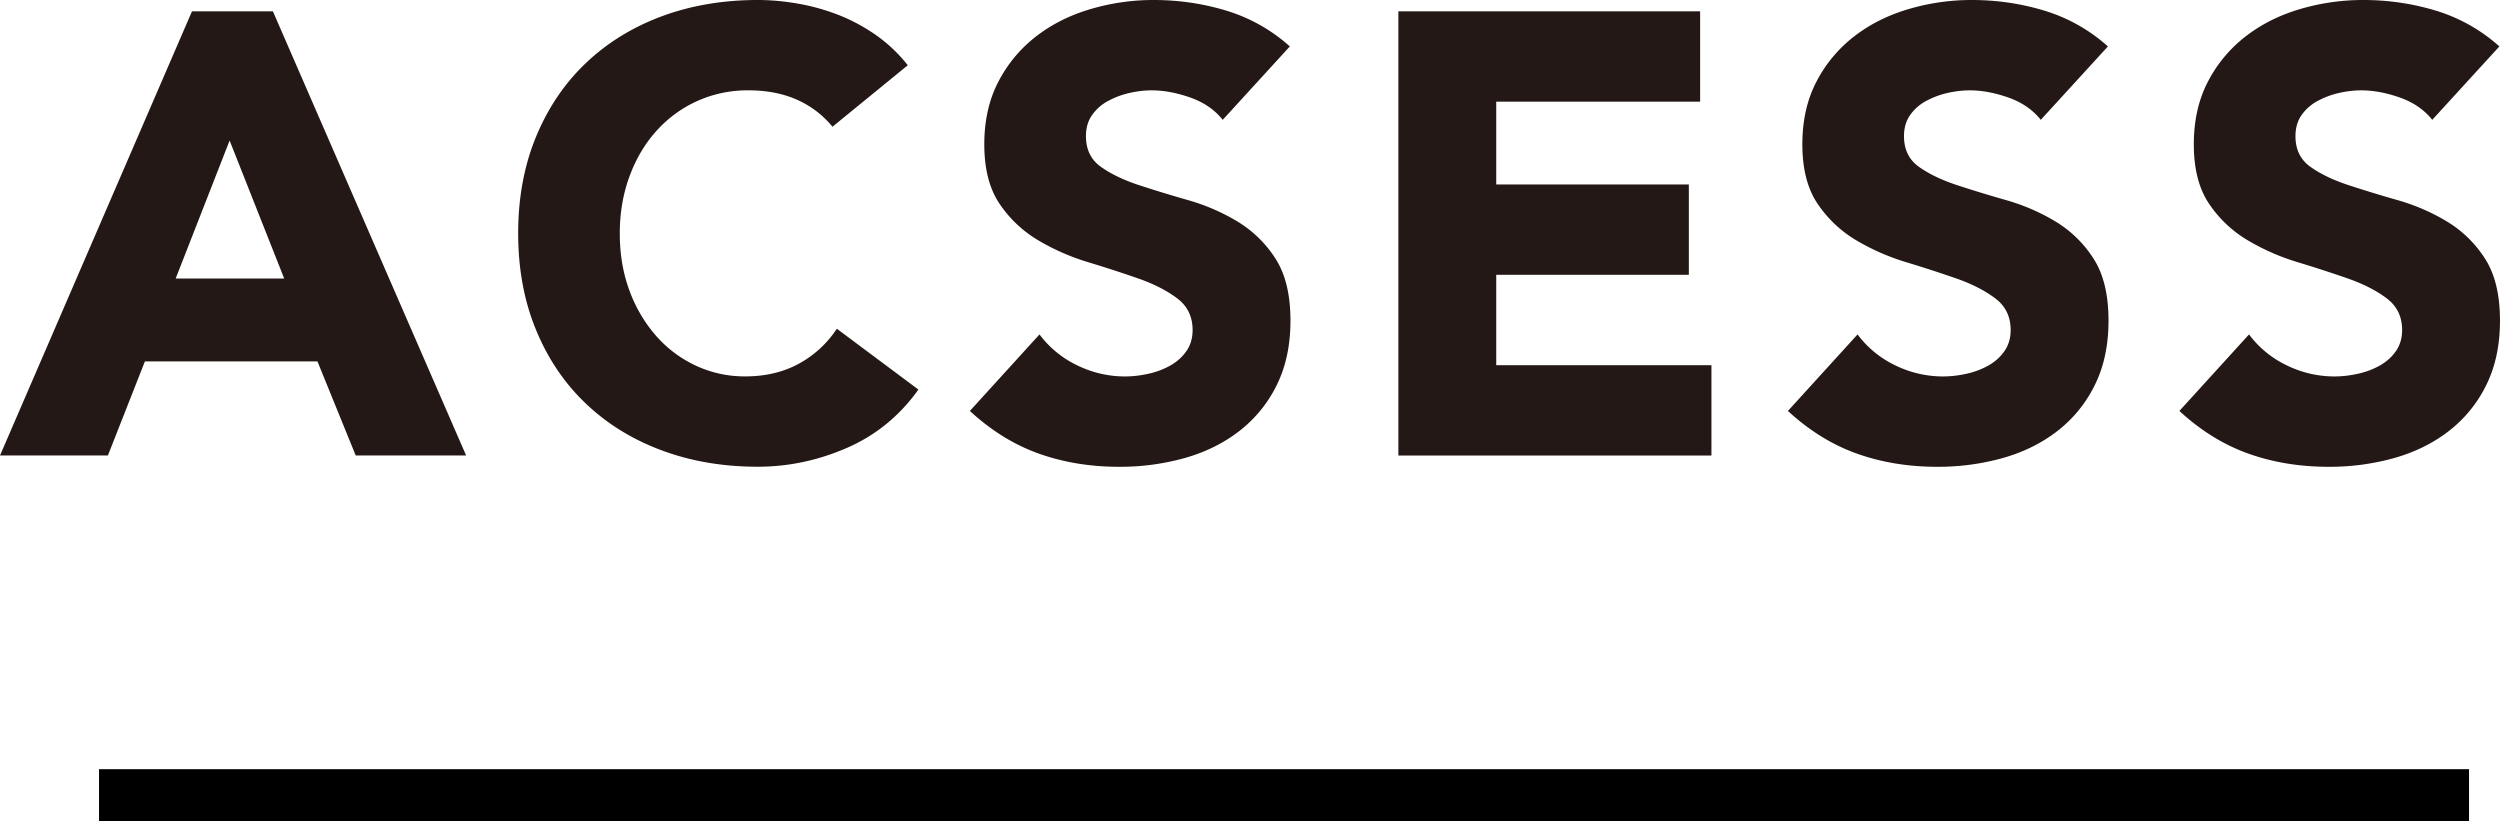 <svg xmlns="http://www.w3.org/2000/svg" width="143.46" height="47.139"><path d="M11.017.649h4.643l11.088 25.488h-6.336l-2.196-5.4h-9.9l-2.124 5.4H0L11.017.649zm2.159 7.415l-3.096 7.92h6.229l-3.133-7.92zm34.595-.791a5.513 5.513 0 00-2.034-1.549c-.804-.359-1.733-.54-2.79-.54a7.025 7.025 0 00-2.934.612c-.9.408-1.68.979-2.34 1.71-.66.732-1.177 1.602-1.548 2.61-.373 1.008-.559 2.1-.559 3.275 0 1.201.186 2.299.559 3.294a8.19 8.19 0 001.529 2.593 6.917 6.917 0 002.286 1.709 6.61 6.61 0 002.826.612c1.152 0 2.172-.239 3.06-.72a6.087 6.087 0 002.195-2.016l4.681 3.492c-1.08 1.512-2.448 2.627-4.104 3.348-1.656.72-3.36 1.08-5.112 1.08-1.992 0-3.828-.312-5.508-.937-1.68-.624-3.132-1.518-4.355-2.683-1.225-1.163-2.179-2.573-2.862-4.229-.684-1.655-1.026-3.503-1.026-5.544 0-2.039.343-3.888 1.026-5.544.684-1.655 1.638-3.066 2.862-4.229 1.224-1.164 2.676-2.059 4.355-2.683C39.659.312 41.495 0 43.487 0c.721 0 1.471.066 2.25.199.78.132 1.549.342 2.305.629.756.289 1.481.673 2.178 1.152a8.686 8.686 0 011.872 1.764l-4.321 3.529zm22.393-.396c-.457-.576-1.075-1.002-1.854-1.278-.78-.275-1.519-.414-2.214-.414-.408 0-.828.048-1.26.144a4.863 4.863 0 00-1.225.451 2.646 2.646 0 00-.935.81c-.24.337-.36.744-.36 1.224 0 .769.288 1.356.864 1.764.576.408 1.302.756 2.178 1.045a75.42 75.42 0 002.826.863c1.008.289 1.95.697 2.826 1.225a6.687 6.687 0 012.178 2.123c.576.889.864 2.076.864 3.564 0 1.416-.265 2.652-.792 3.708a7.506 7.506 0 01-2.142 2.628c-.9.697-1.944 1.213-3.133 1.549a13.76 13.76 0 01-3.762.504c-1.656 0-3.192-.252-4.608-.756-1.416-.504-2.735-1.32-3.96-2.449l3.996-4.392a5.82 5.82 0 002.179 1.782 6.21 6.21 0 002.718.63c.455 0 .918-.054 1.386-.162a4.513 4.513 0 001.26-.485c.372-.217.672-.492.9-.828.228-.336.342-.732.342-1.188 0-.768-.294-1.374-.882-1.817-.589-.444-1.326-.822-2.214-1.135a72.728 72.728 0 00-2.88-.936 12.98 12.98 0 01-2.88-1.26 6.934 6.934 0 01-2.215-2.088c-.588-.864-.882-2.004-.882-3.42 0-1.369.271-2.568.811-3.601a7.82 7.82 0 012.16-2.592c.899-.696 1.938-1.218 3.113-1.565A12.715 12.715 0 0166.204 0c1.439 0 2.831.205 4.176.613a9.643 9.643 0 013.636 2.051l-3.852 4.213zM80.244.649H97.56v5.184h-11.7v4.753h11.052v5.184H85.86v5.185h12.349v5.184H80.244V.649zm36.864 6.228c-.457-.576-1.075-1.002-1.854-1.278-.78-.275-1.519-.414-2.214-.414-.408 0-.828.048-1.26.144a4.863 4.863 0 00-1.225.451 2.658 2.658 0 00-.936.81c-.24.337-.36.744-.36 1.224 0 .769.288 1.356.864 1.764.576.408 1.302.756 2.178 1.045a75.42 75.42 0 002.826.863c1.008.289 1.95.697 2.826 1.225a6.687 6.687 0 012.178 2.123c.576.889.864 2.076.864 3.564 0 1.416-.265 2.652-.792 3.708a7.506 7.506 0 01-2.142 2.628c-.9.697-1.944 1.213-3.133 1.549a13.76 13.76 0 01-3.762.504c-1.656 0-3.192-.252-4.608-.756-1.416-.504-2.735-1.32-3.96-2.449l3.996-4.392a5.82 5.82 0 002.179 1.782 6.21 6.21 0 002.718.63c.455 0 .918-.054 1.386-.162a4.513 4.513 0 001.26-.485c.372-.217.672-.492.9-.828.228-.336.342-.732.342-1.188 0-.768-.294-1.374-.882-1.817-.589-.444-1.326-.822-2.214-1.135a72.728 72.728 0 00-2.88-.936 12.98 12.98 0 01-2.88-1.26 6.934 6.934 0 01-2.215-2.088c-.588-.864-.882-2.004-.882-3.42 0-1.369.271-2.568.811-3.601a7.82 7.82 0 012.16-2.592c.899-.696 1.938-1.218 3.113-1.565A12.732 12.732 0 01113.148 0c1.44 0 2.831.205 4.176.613a9.643 9.643 0 013.636 2.051l-3.852 4.213zm22.464 0c-.457-.576-1.075-1.002-1.854-1.278-.78-.275-1.519-.414-2.214-.414-.408 0-.828.048-1.26.144a4.863 4.863 0 00-1.225.451 2.658 2.658 0 00-.936.81c-.24.337-.36.744-.36 1.224 0 .769.288 1.356.864 1.764.576.408 1.302.756 2.178 1.045a75.42 75.42 0 002.826.863c1.008.289 1.95.697 2.826 1.225a6.697 6.697 0 012.178 2.123c.576.889.864 2.076.864 3.564 0 1.416-.265 2.652-.792 3.708a7.506 7.506 0 01-2.142 2.628c-.9.697-1.944 1.213-3.133 1.549a13.76 13.76 0 01-3.762.504c-1.656 0-3.192-.252-4.608-.756-1.416-.504-2.735-1.32-3.96-2.449l3.996-4.392a5.82 5.82 0 002.179 1.782 6.21 6.21 0 002.718.63c.455 0 .918-.054 1.386-.162a4.513 4.513 0 001.26-.485c.372-.217.672-.492.9-.828.228-.336.342-.732.342-1.188 0-.768-.294-1.374-.882-1.817-.589-.444-1.326-.822-2.214-1.135a72.728 72.728 0 00-2.88-.936 12.98 12.98 0 01-2.88-1.26 6.934 6.934 0 01-2.215-2.088c-.588-.864-.882-2.004-.882-3.42 0-1.369.271-2.568.811-3.601a7.82 7.82 0 012.16-2.592c.899-.696 1.938-1.218 3.113-1.565A12.727 12.727 0 01135.612 0c1.439 0 2.831.205 4.176.613a9.643 9.643 0 013.636 2.051l-3.852 4.213z" fill="#231815"/><path fill="none" stroke="#000" stroke-width="3" stroke-miterlimit="10" d="M5.683 45.639h136"/></svg>